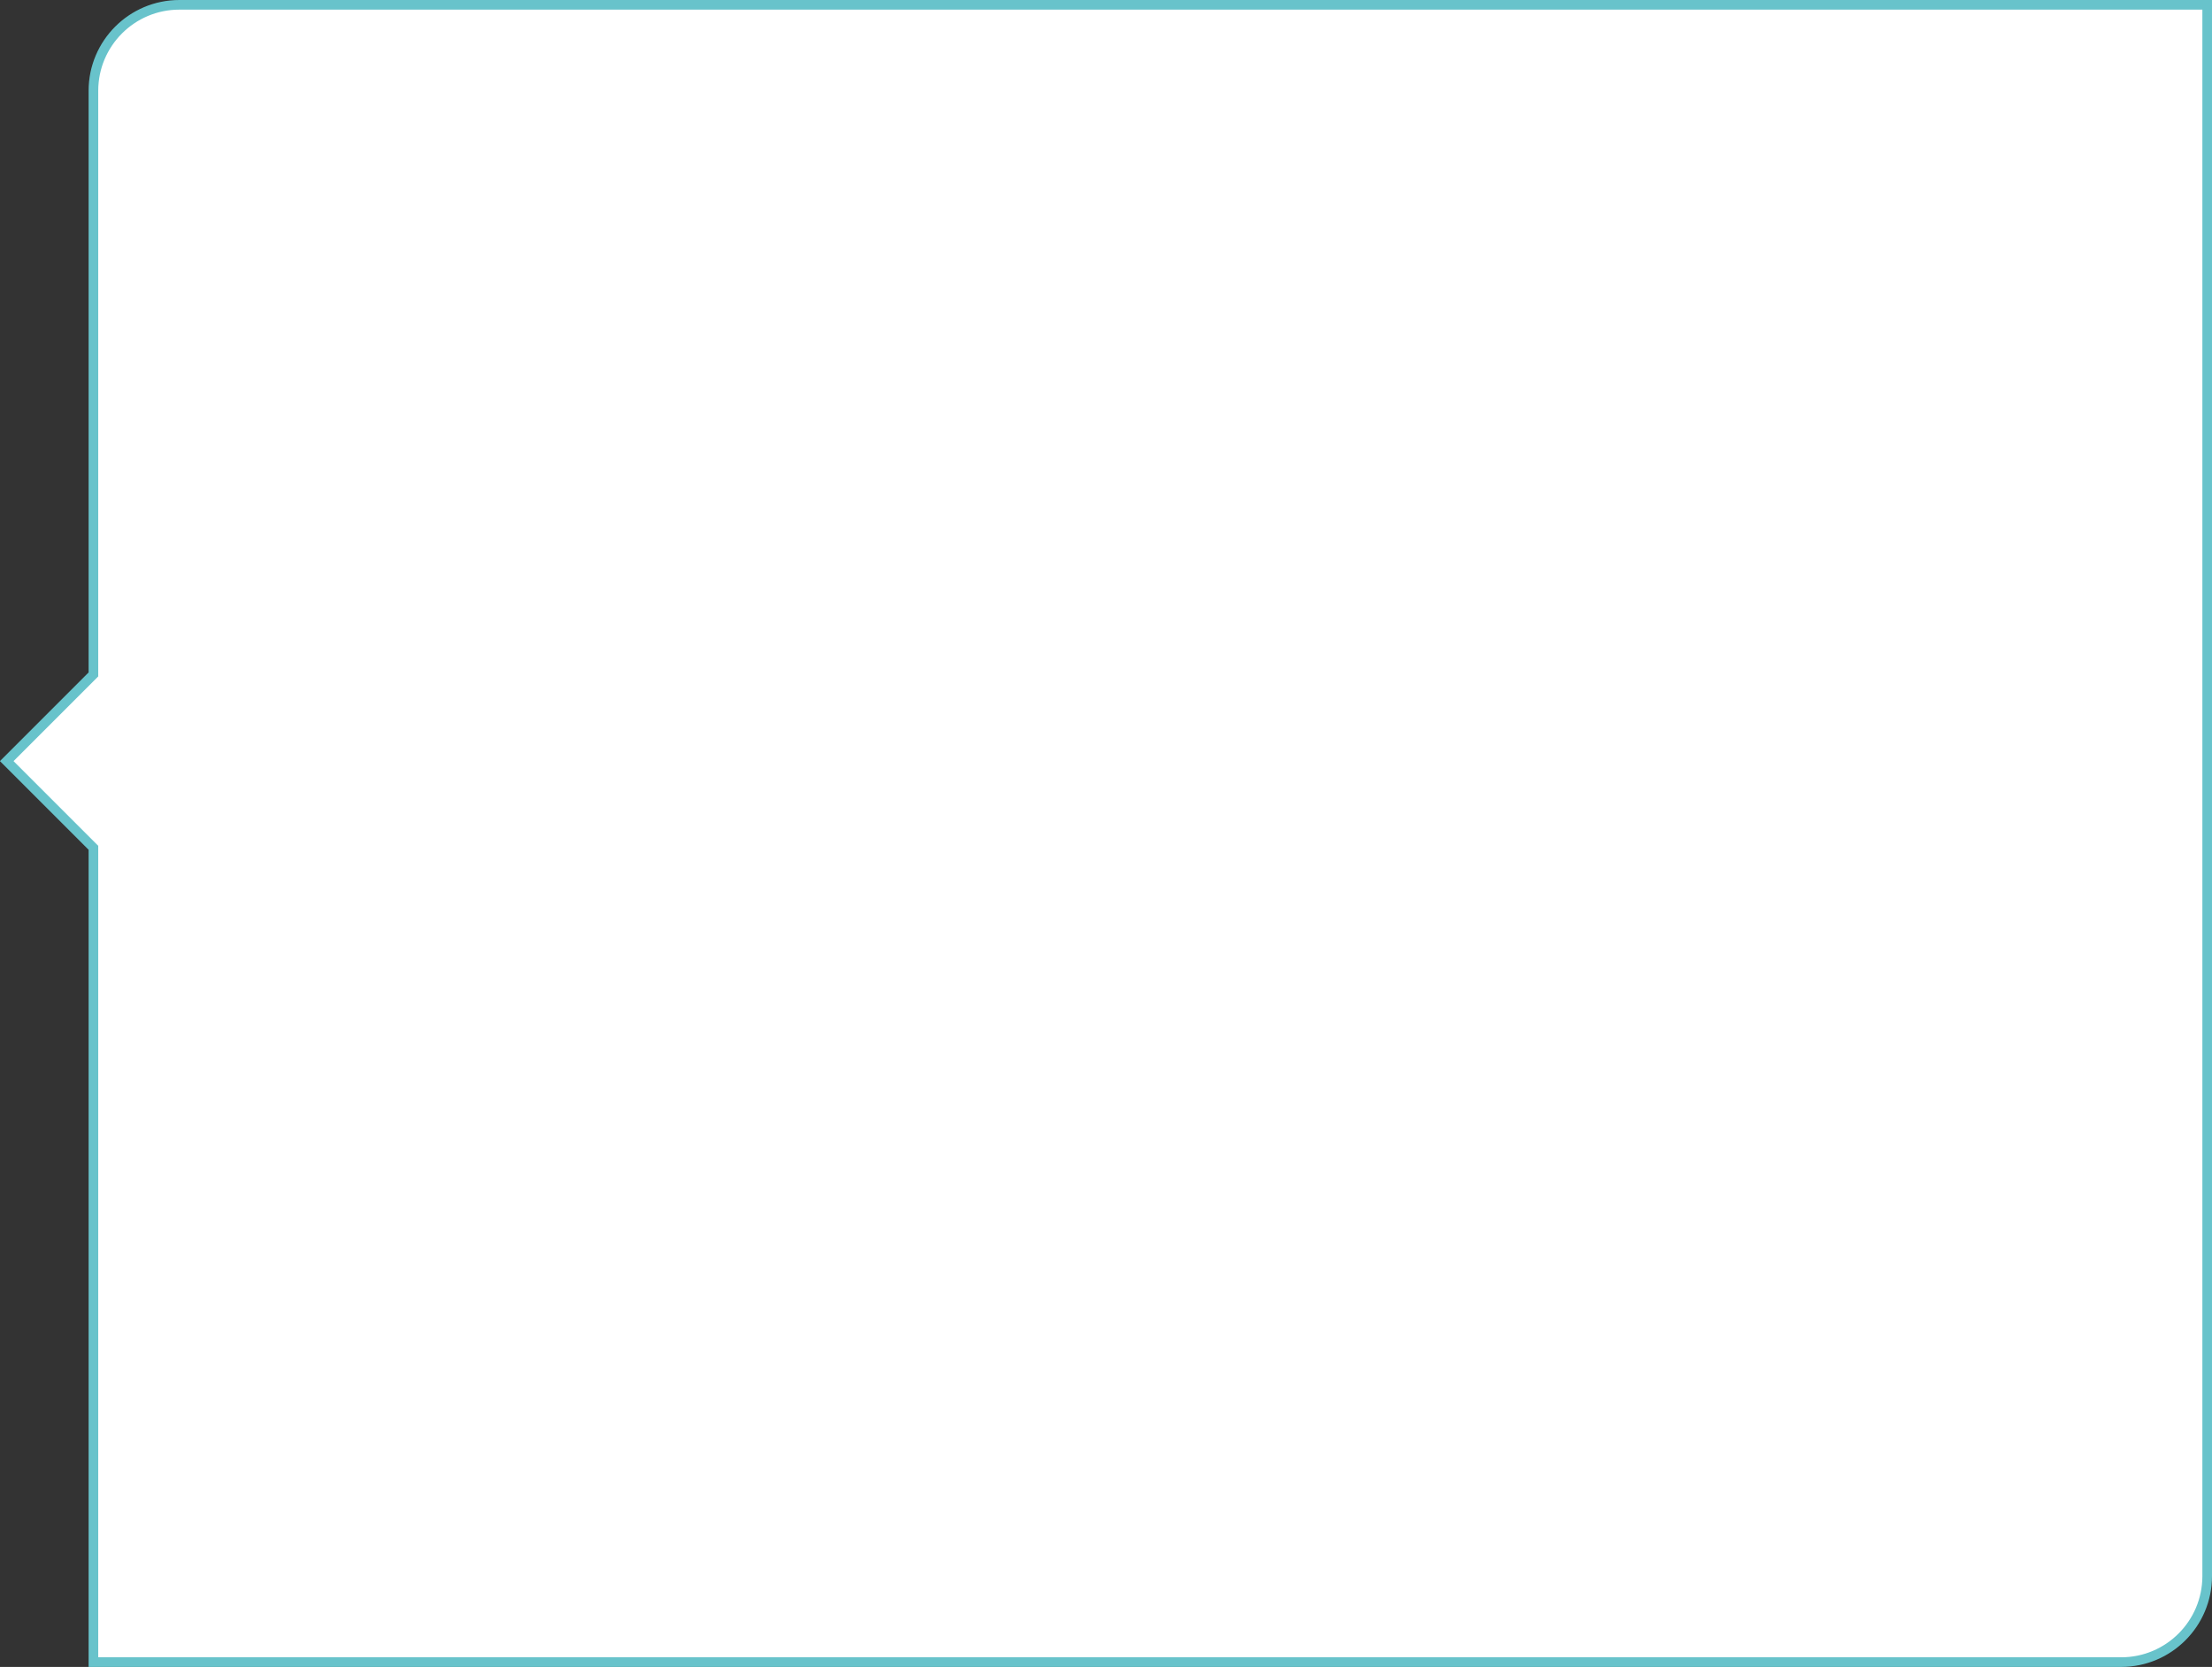 <!-- Generator: Adobe Illustrator 19.0.0, SVG Export Plug-In  -->
<svg version="1.1"
	 xmlns="http://www.w3.org/2000/svg" xmlns:xlink="http://www.w3.org/1999/xlink" xmlns:a="http://ns.adobe.com/AdobeSVGViewerExtensions/3.0/"
	 x="0px" y="0px" width="918.7px" height="692.3px" viewBox="0 0 918.7 692.3" style="enable-background:new 0 0 918.7 692.3;"
	 xml:space="preserve">
<rect x="0" y="0" width="918.7" height="692.3" fill="#333333" stroke="none"/>
<style type="text/css">
	.st0{fill:#FFFFFF;stroke:#68C3CB;stroke-width:4;stroke-miterlimit:10;}
</style>
<defs>
</defs>
<path id="XMLID_15_" class="st0" d="M38.8,37.7v242.4l-36,36l36,36v338.2H881c19.7,0,35.7-16,35.7-35.7V2H74.5
	C54.8,2,38.8,18,38.8,37.7z"/>
</svg>
